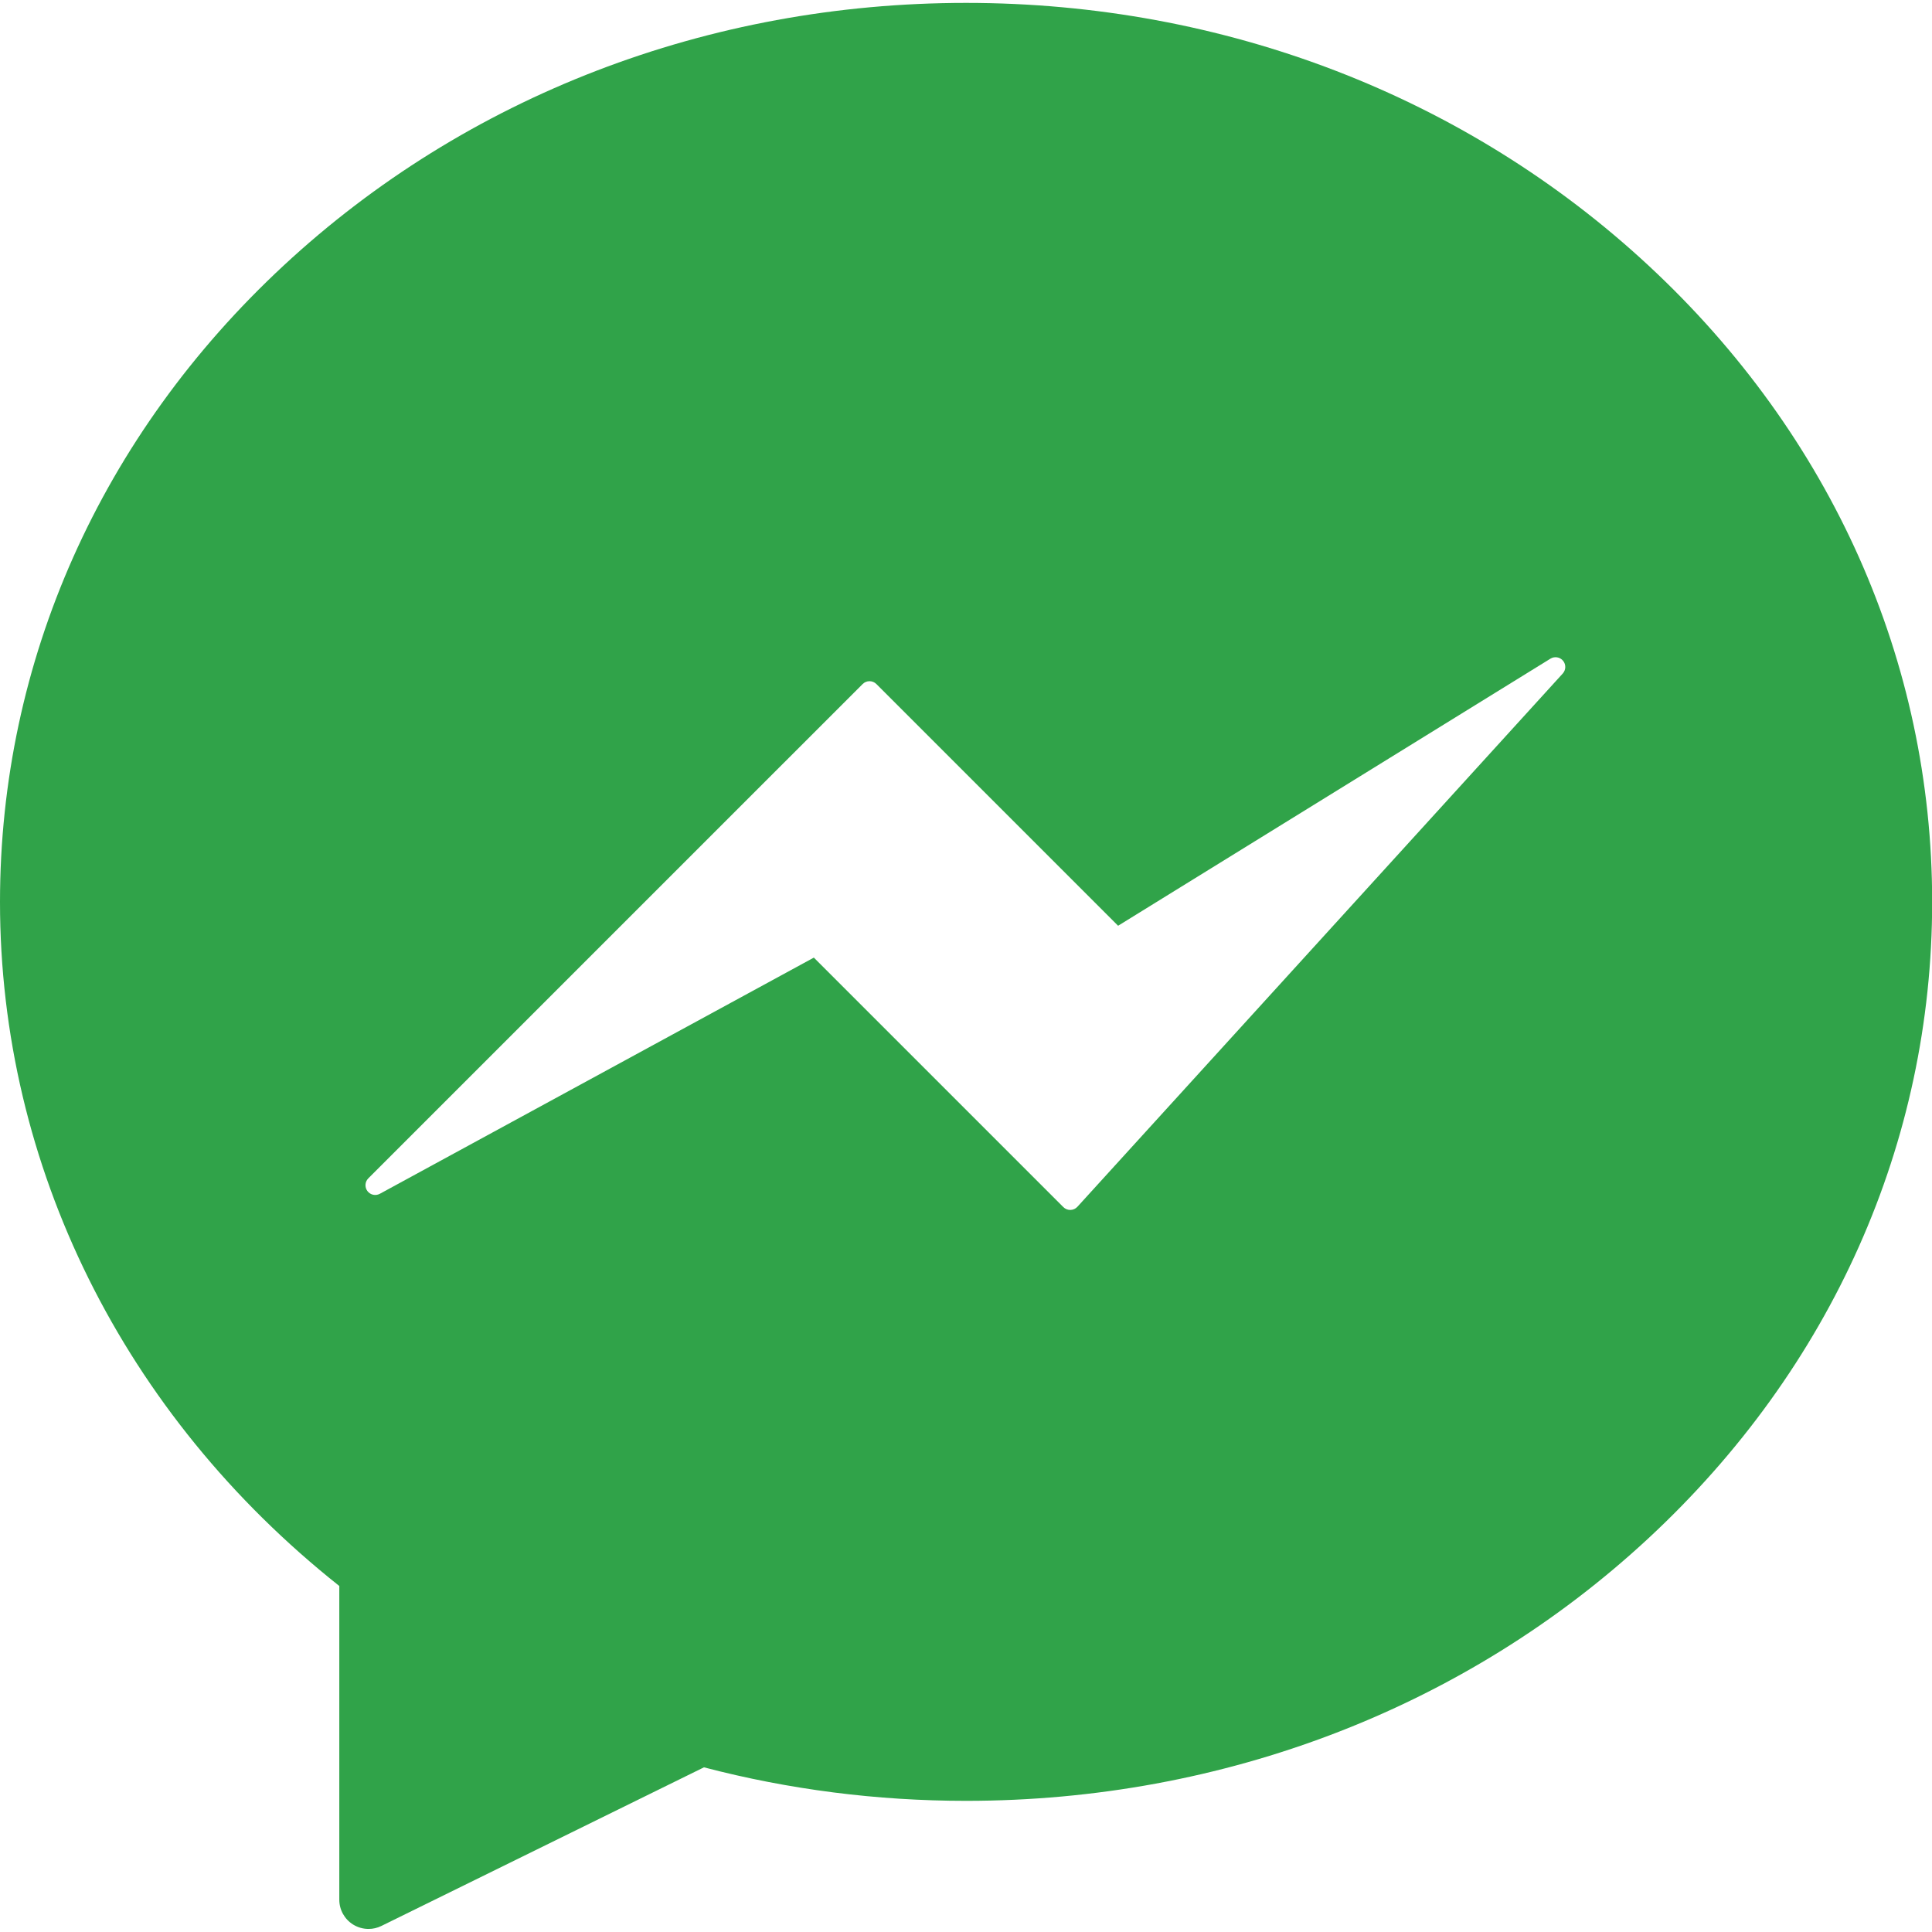 <svg xmlns="http://www.w3.org/2000/svg" xmlns:xlink="http://www.w3.org/1999/xlink" width="500" zoomAndPan="magnify" viewBox="0 0 375 375" height="500" preserveAspectRatio="xMidYMid meet" version="1.0"><defs><clipPath id="80f2050274"><path d="M 0 0.34 L 375 0.34 L 375 374.59 L 0 374.59 Z M 0 0.34 " clip-rule="nonzero"/></clipPath></defs><g clip-path="url(#80f2050274)"><path fill="#30a349" d="M 319.957 51.523 C 284.559 18.66 237.523 0.562 187.516 0.562 C 137.508 0.562 90.473 18.66 55.074 51.523 C 19.559 84.492 0 128.363 0 175.055 C 0 226.355 23.965 274.594 65.859 307.84 L 65.859 368.738 C 65.859 370.695 66.871 372.516 68.535 373.551 C 69.449 374.117 70.488 374.406 71.531 374.406 C 72.387 374.406 73.242 374.215 74.031 373.824 L 136.637 343.039 C 153.121 347.355 170.227 349.543 187.516 349.543 C 237.52 349.543 284.559 331.445 319.957 298.582 C 355.473 265.609 375.031 221.738 375.031 175.055 C 375.031 128.363 355.473 84.492 319.957 51.523 Z M 303.328 130.73 L 209.129 234.23 C 208.781 234.613 208.293 234.836 207.777 234.848 C 207.762 234.848 207.746 234.848 207.73 234.848 C 207.23 234.848 206.75 234.652 206.395 234.297 L 157.969 185.871 L 73.734 231.711 C 72.91 232.16 71.879 231.938 71.316 231.184 C 70.754 230.434 70.828 229.379 71.492 228.715 L 167.438 132.773 C 168.176 132.035 169.371 132.035 170.109 132.773 L 217.023 179.688 L 300.938 127.848 C 301.738 127.355 302.785 127.523 303.387 128.25 C 303.988 128.977 303.961 130.031 303.328 130.73 Z M 303.328 130.73 " fill-opacity="1" fill-rule="nonzero"/></g></svg>
